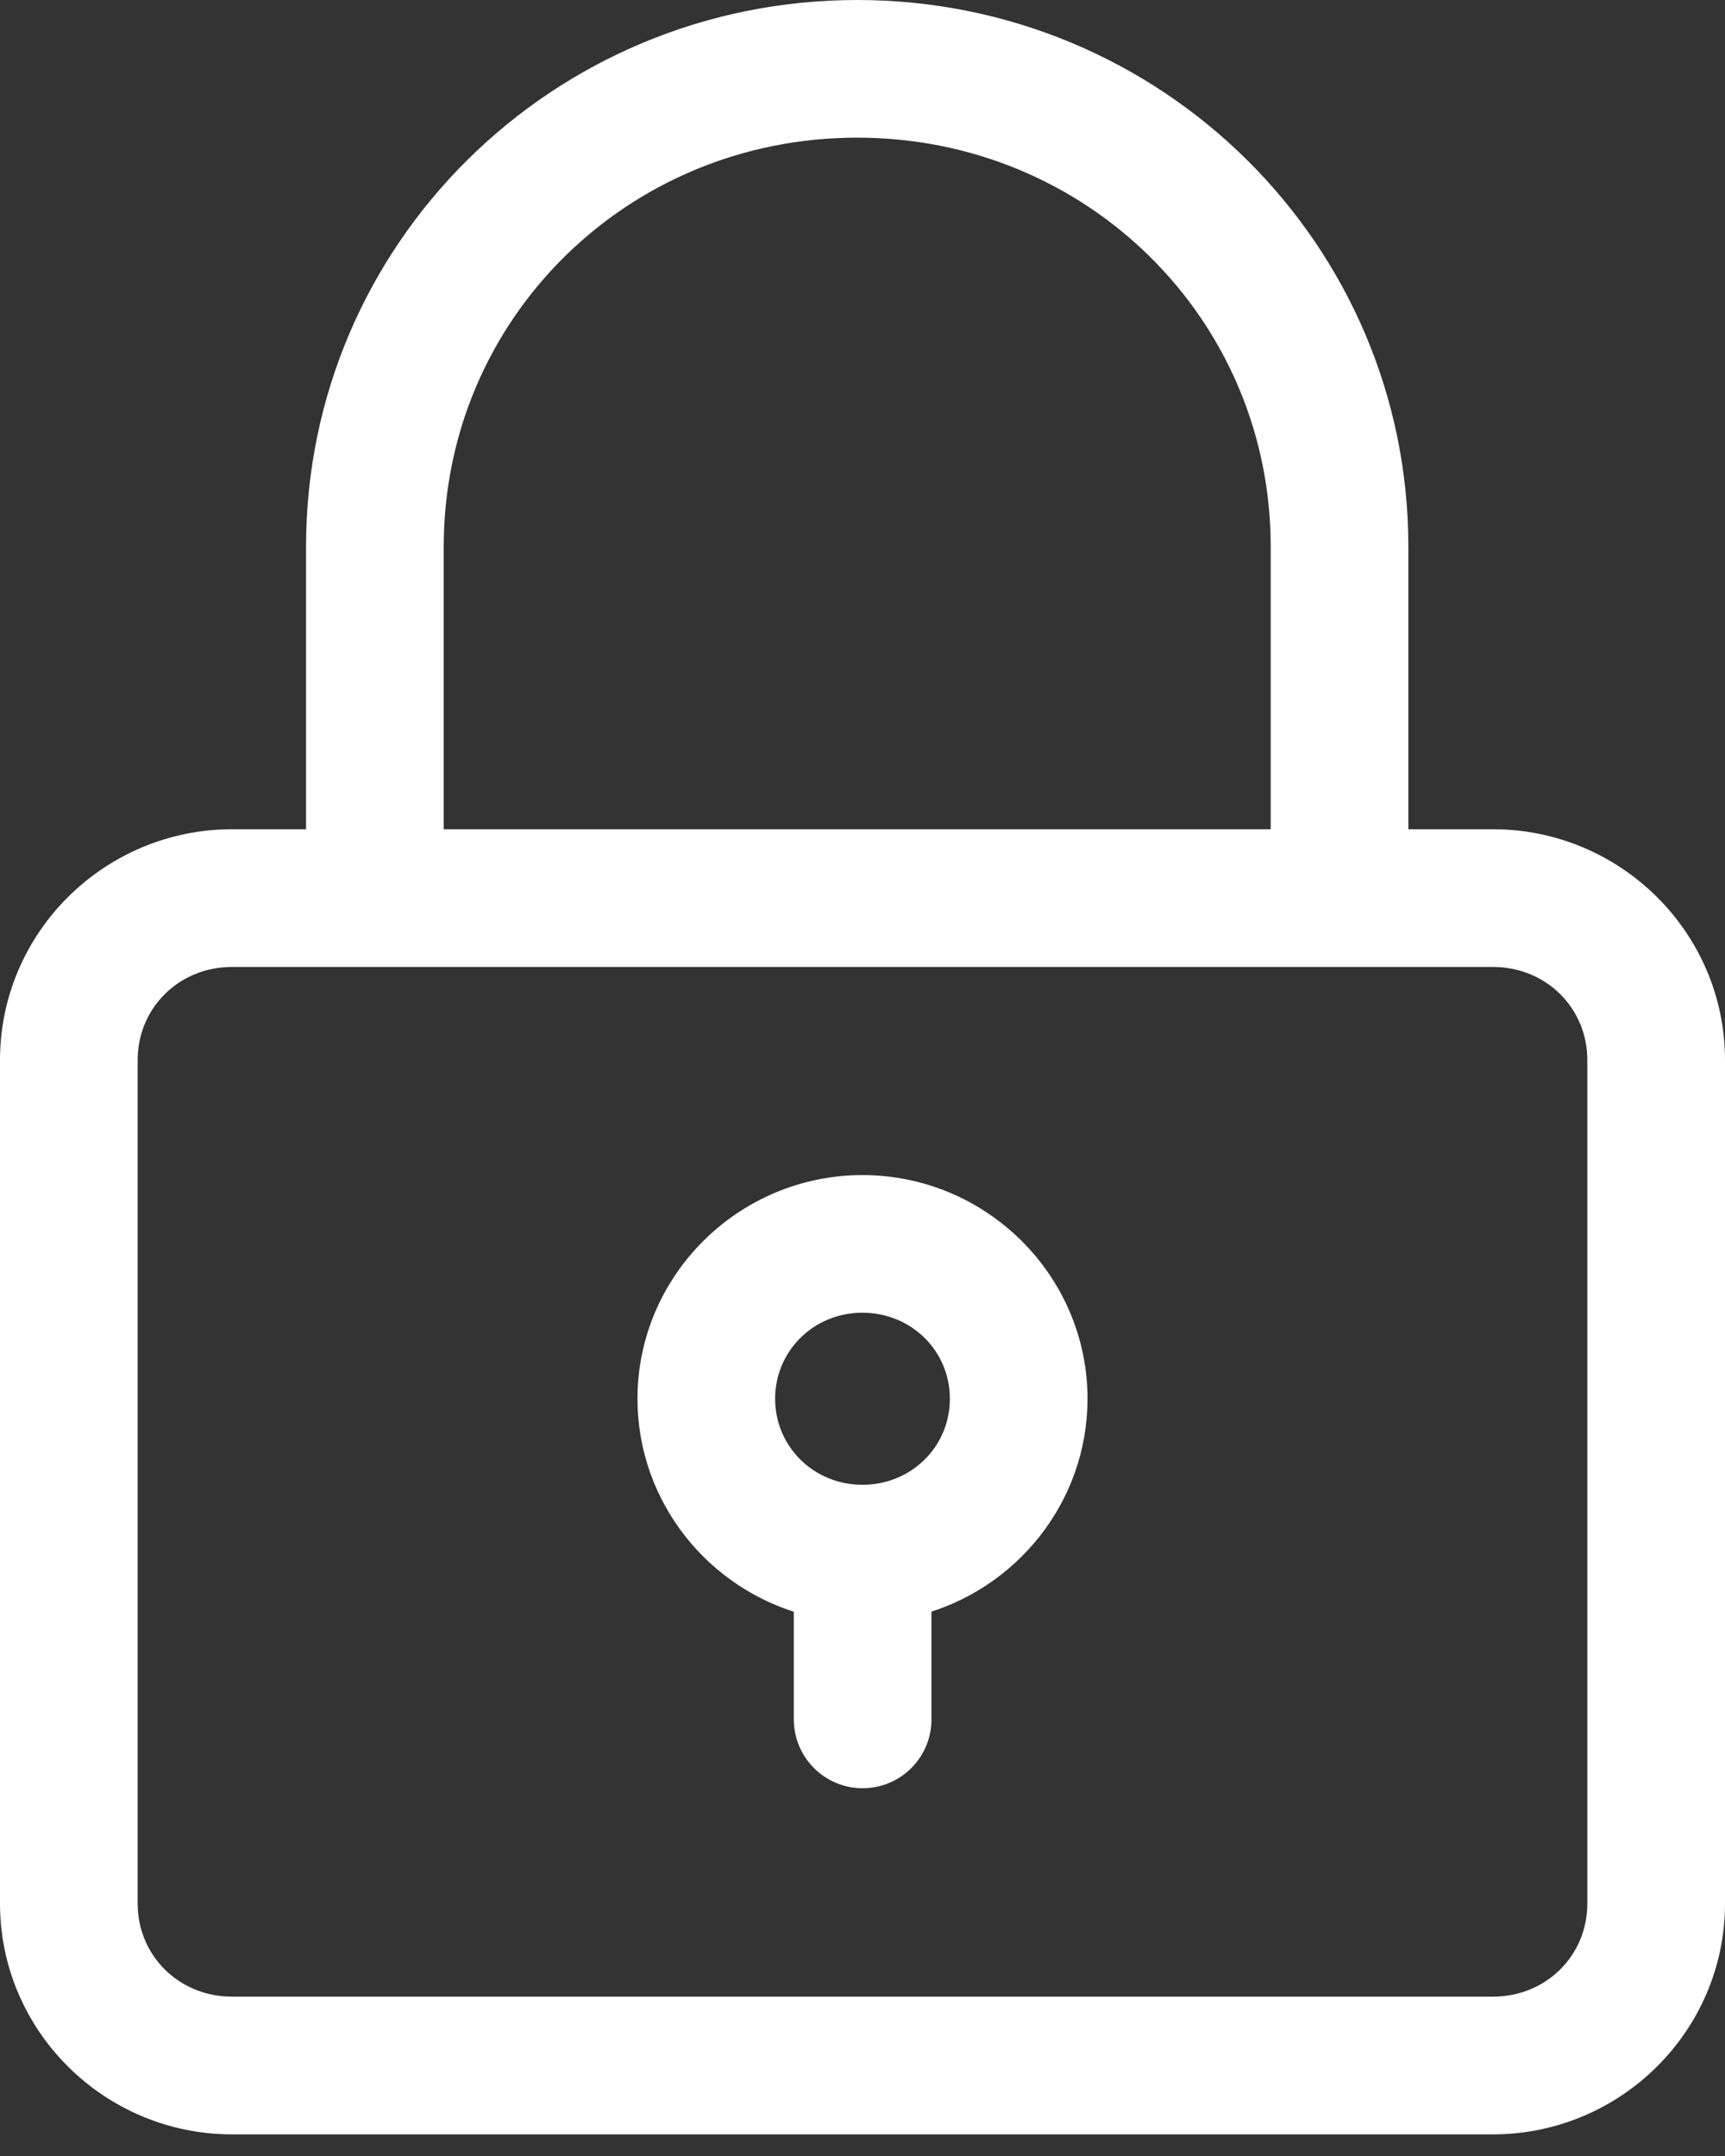 <svg width="52" height="65" viewBox="0 0 52 65" fill="none" xmlns="http://www.w3.org/2000/svg">
<rect x="0" y="0" width="52" height="65" fill="#333333" stroke="none"/>
<path d="M24.429 51.842L24.429 51.844C24.431 52.259 24.597 52.657 24.891 52.951C25.184 53.245 25.582 53.411 25.998 53.412C26.205 53.413 26.41 53.373 26.601 53.295C26.793 53.217 26.967 53.101 27.113 52.956C27.26 52.81 27.377 52.637 27.457 52.446C27.537 52.255 27.578 52.051 27.579 51.844V51.842V48.213C30.272 47.514 32.283 45.072 32.283 42.17C32.283 38.726 29.45 35.927 26 35.927C22.55 35.927 19.717 38.726 19.717 42.17C19.717 45.075 21.731 47.52 24.429 48.216L24.429 51.842ZM25.84 0.5C16.942 0.5 9.726 7.634 9.726 16.48V25.5H6.998C3.424 25.5 0.5 28.394 0.5 31.96V57.388C0.5 60.954 3.424 63.848 6.998 63.848H45.002C48.575 63.848 51.5 60.954 51.5 57.388V31.96C51.5 28.394 48.575 25.5 45.002 25.5H41.955V16.48C41.955 7.634 34.738 0.5 25.84 0.5ZM25.84 3.65C33.051 3.65 38.805 9.36 38.805 16.48V25.5H12.876V16.48C12.876 9.36 18.629 3.65 25.84 3.65ZM6.998 28.652H11.305H40.376H45.002C46.887 28.652 48.35 30.117 48.35 31.96V57.388C48.35 59.23 46.887 60.696 45.002 60.696H6.998C5.113 60.696 3.65 59.23 3.65 57.388V31.96C3.65 30.117 5.113 28.652 6.998 28.652ZM25.918 39.077C25.942 39.076 25.951 39.077 26 39.077C27.754 39.077 29.134 40.458 29.134 42.17C29.134 43.883 27.754 45.264 26 45.264C24.246 45.264 22.866 43.883 22.866 42.17C22.866 40.485 24.204 39.119 25.918 39.077Z" fill="white" stroke="white"/>
</svg>
